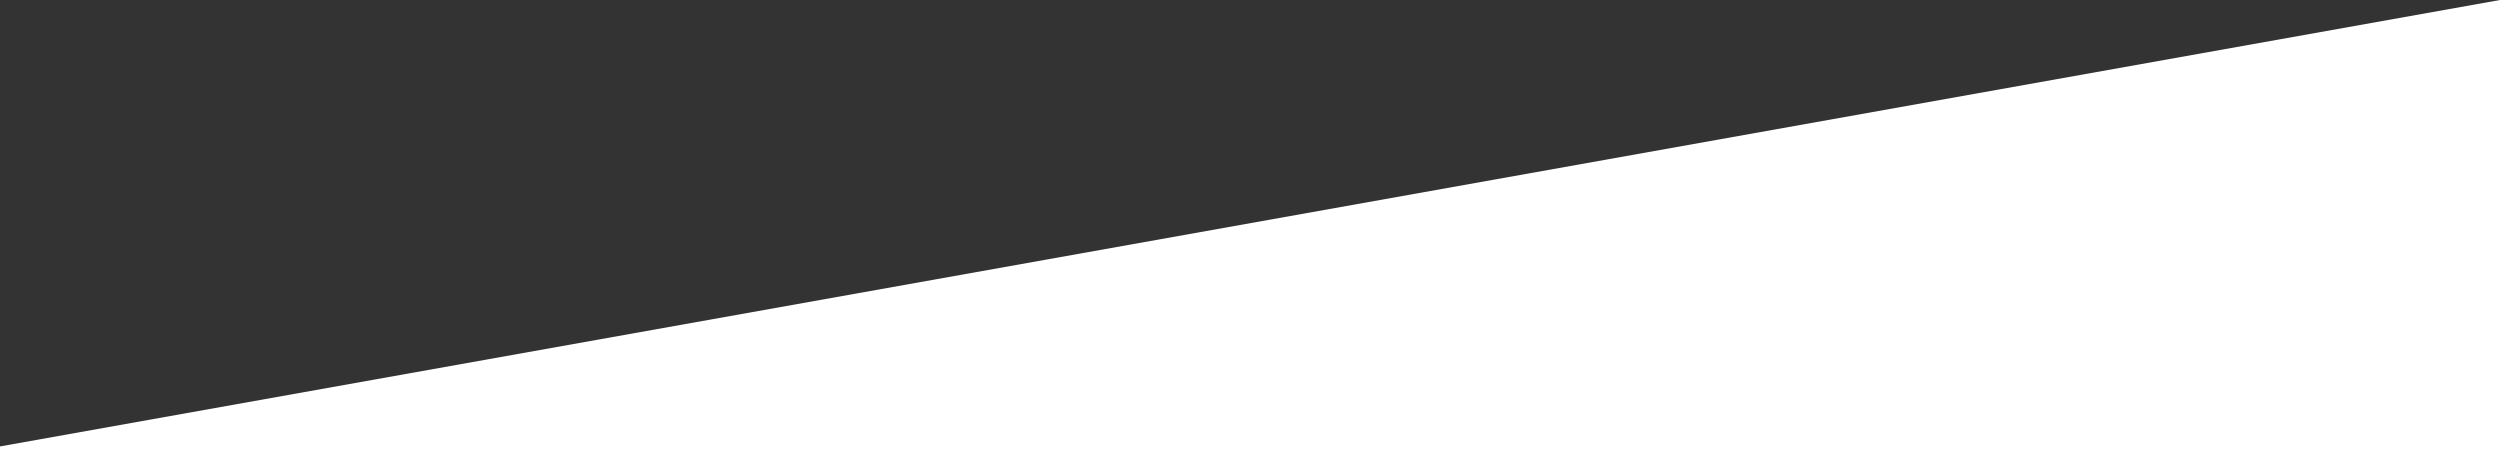 <svg data-name="レイヤー 2" xmlns="http://www.w3.org/2000/svg" viewBox="0 0 1400 252"><rect x="0" y="0" width="1400" height="252" fill="#333333" stroke="none"/><defs><clipPath id="a"><path fill="none" d="M0 0h1400v252H0z"/></clipPath></defs><g clip-path="url(#a)" data-name="レイヤー 5"><path fill="#fff" d="M0 250L1400 0v271.79H0V250z"/></g></svg>